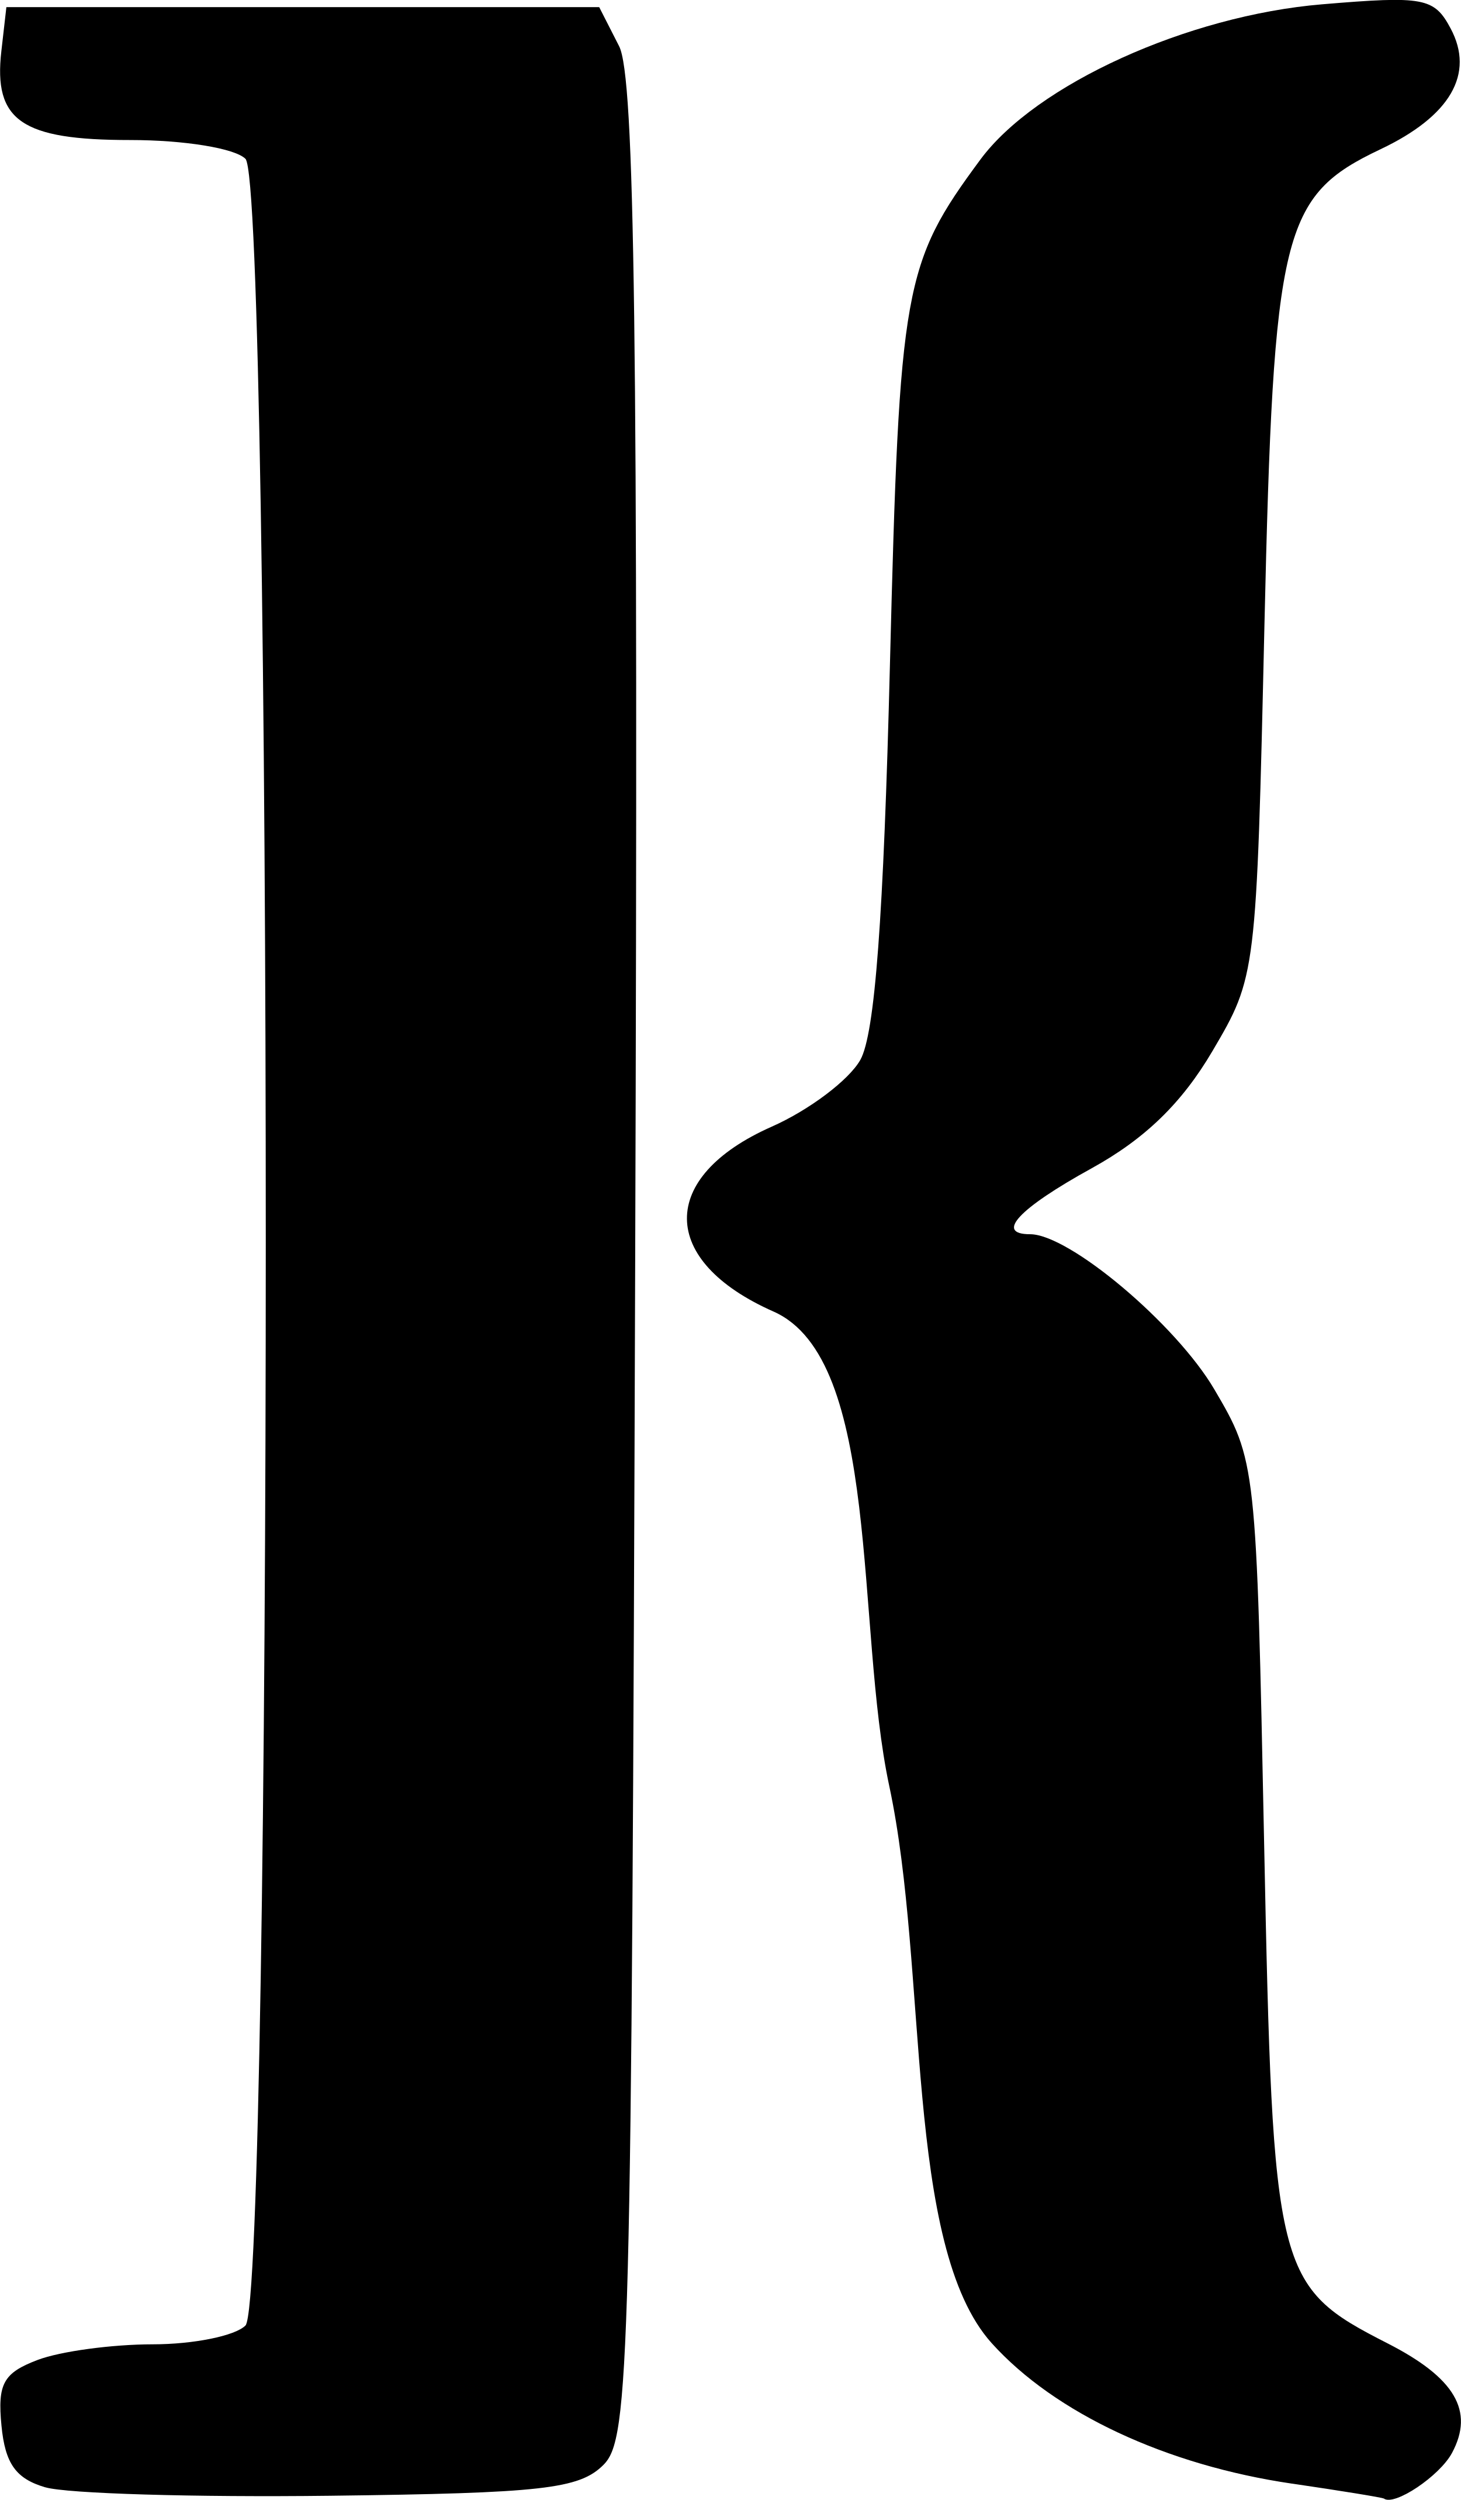 <?xml version="1.0" encoding="UTF-8" standalone="no"?>
<!-- Created with Inkscape (http://www.inkscape.org/) -->

<svg
   width="24.738mm"
   height="42.311mm"
   viewBox="0 0 24.738 42.311"
   version="1.1"
   id="svg1"
   xml:space="preserve"
   xmlns="http://www.w3.org/2000/svg"
   xmlns:svg="http://www.w3.org/2000/svg"><defs
     id="defs1" /><g
     id="layer1"
     transform="translate(-92.894,-130.186)"><path
       style="fill:#000000"
       d="m 93.663,172.284 c -0.5,-0.146 -0.682,-0.401 -0.744,-1.043 -0.069,-0.711 0.031,-0.893 0.613,-1.114 0.383,-0.145 1.259,-0.264 1.948,-0.264 0.689,0 1.396,-0.143 1.57,-0.318 0.459,-0.459 0.459,-36.212 0,-36.671 -0.178,-0.178 -1.033,-0.318 -1.952,-0.318 -1.841,0 -2.316,-0.328 -2.181,-1.505 l 0.085,-0.744 h 5.019 5.019 l 0.337,0.661 c 0.266,0.522 0.324,4.853 0.272,20.562 -0.061,18.694 -0.093,19.929 -0.537,20.373 -0.408,0.409 -1.034,0.479 -4.63,0.523 -2.287,0.028 -4.456,-0.036 -4.82,-0.143 z m 21.108,-0.063 c -2.129,-0.312 -4.015,-1.193 -5.083,-2.375 -1.492,-1.652 -1.068,-6.307 -1.737,-9.433 -0.576,-2.694 -0.129,-7.22 -1.959,-8.029 -1.943,-0.859 -1.957,-2.277 -0.032,-3.129 0.633,-0.28 1.309,-0.789 1.501,-1.13 0.247,-0.439 0.394,-2.402 0.502,-6.706 0.161,-6.388 0.23,-6.772 1.53,-8.531 0.939,-1.271 3.508,-2.438 5.786,-2.629 1.727,-0.145 1.899,-0.113 2.177,0.408 0.411,0.769 -0.003,1.484 -1.187,2.045 -1.67,0.792 -1.811,1.373 -1.965,8.045 -0.136,5.94 -0.138,5.956 -0.881,7.219 -0.518,0.88 -1.141,1.485 -2.047,1.984 -1.234,0.68 -1.639,1.115 -1.04,1.115 0.663,0 2.47,1.521 3.119,2.625 0.709,1.206 0.713,1.24 0.844,7.706 0.148,7.284 0.195,7.474 2.088,8.44 1.143,0.583 1.474,1.144 1.093,1.855 -0.209,0.39 -0.973,0.903 -1.153,0.773 -0.025,-0.018 -0.726,-0.132 -1.559,-0.254 z"
       id="path1" /></g></svg>

